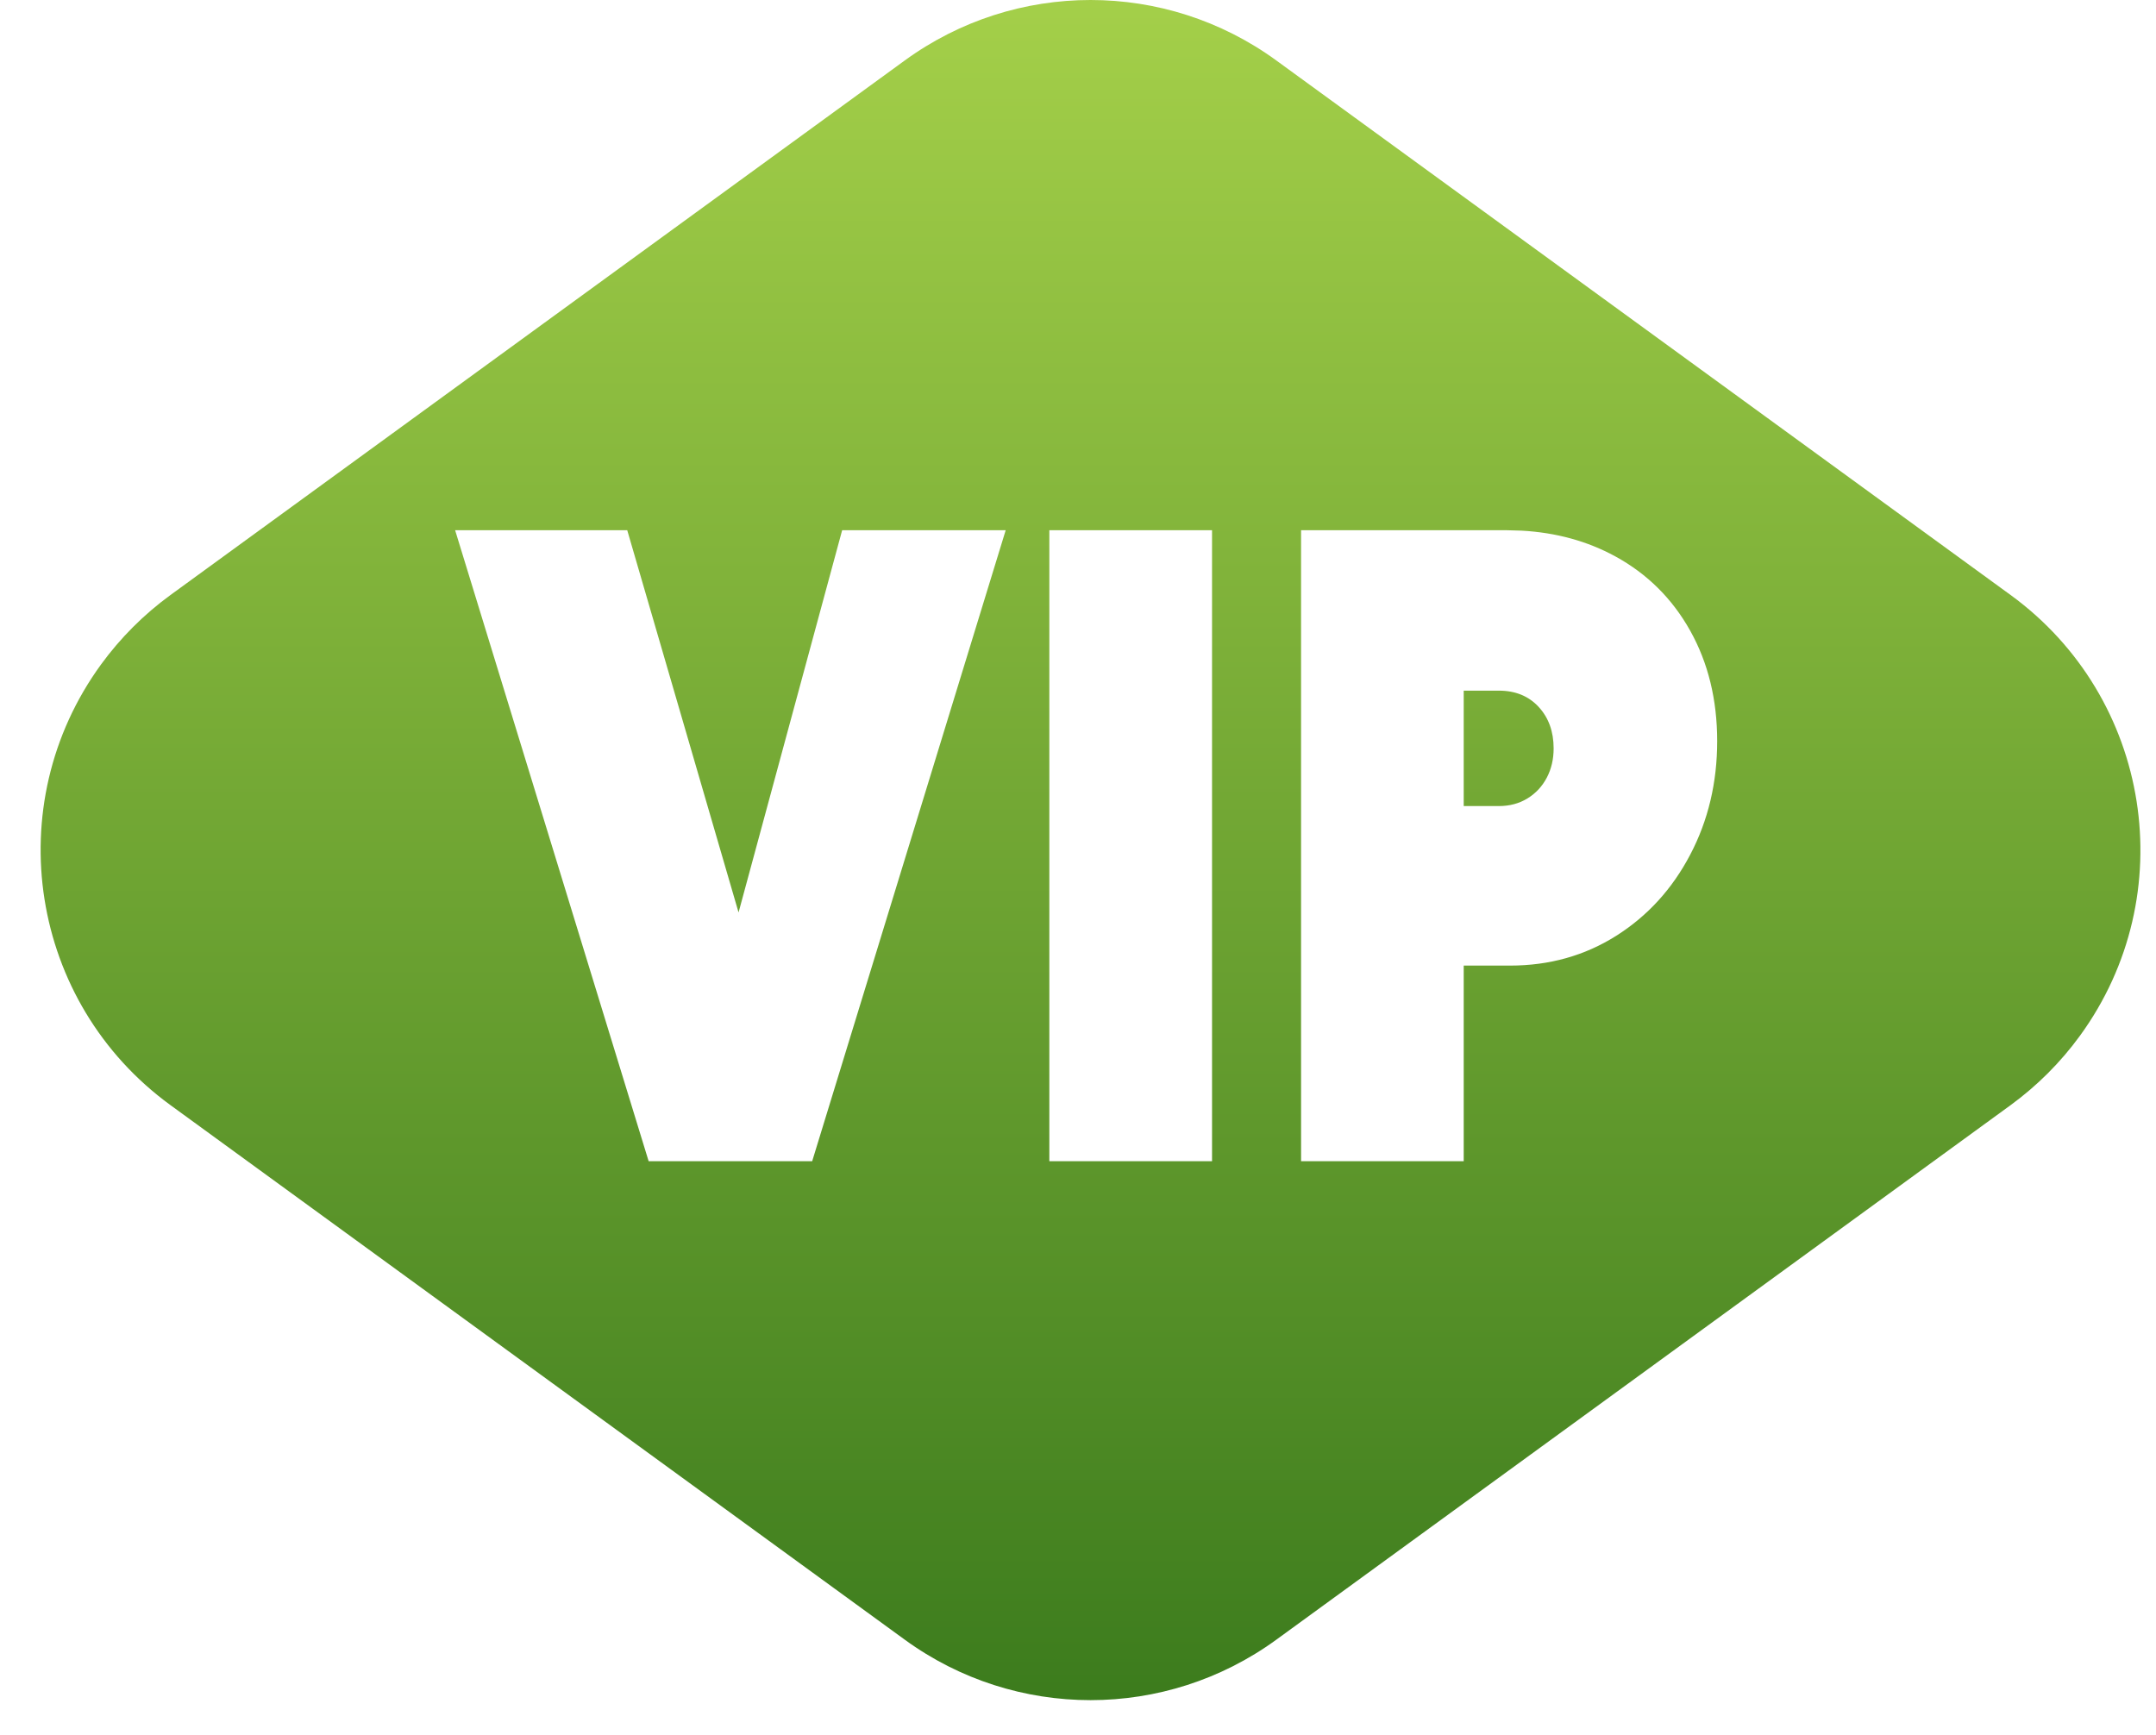 <?xml version="1.0" encoding="UTF-8"?>
<svg width="41px" height="33px" viewBox="0 0 41 33" version="1.1" xmlns="http://www.w3.org/2000/svg" xmlns:xlink="http://www.w3.org/1999/xlink">
    <title>ico-VIP</title>
    <defs>
        <linearGradient x1="50%" y1="1.51475811e-15%" x2="50%" y2="100%" id="linearGradient-1">
            <stop stop-color="#A6D14A" offset="0%"></stop>
            <stop stop-color="#3A7A1C" offset="100%"></stop>
        </linearGradient>
    </defs>
    <g id="Review-Page-Improvement" stroke="none" stroke-width="1" fill="none" fill-rule="evenodd">
        <path d="M24.27,1.149 L38.235,11.316 C40.914,13.267 41.504,17.02 39.554,19.698 C39.186,20.204 38.74,20.649 38.235,21.018 L24.27,31.185 C22.165,32.717 19.312,32.717 17.207,31.185 L3.242,21.018 C0.563,19.067 -0.028,15.315 1.922,12.636 C2.291,12.13 2.736,11.685 3.242,11.316 L17.207,1.149 C19.312,-0.383 22.165,-0.383 24.27,1.149 Z M11.928,10.084 L8.655,10.084 L12.335,22.084 L15.445,22.084 L19.125,10.084 L16.015,10.084 L14.045,17.353 L11.928,10.084 Z M23.049,10.084 L19.955,10.084 L19.955,22.084 L23.049,22.084 L23.049,10.084 Z M28.65,10.084 L24.742,10.084 L24.742,22.084 L27.835,22.084 L27.835,18.364 L28.715,18.364 C29.464,18.364 30.137,18.175 30.734,17.798 C31.331,17.421 31.8,16.907 32.142,16.255 C32.484,15.604 32.655,14.884 32.655,14.095 C32.655,13.307 32.484,12.607 32.142,11.995 C31.8,11.384 31.325,10.913 30.717,10.581 C30.186,10.291 29.591,10.128 28.935,10.092 L28.65,10.084 Z M28.503,13.135 C28.818,13.135 29.07,13.238 29.26,13.444 C29.45,13.65 29.545,13.913 29.545,14.233 C29.545,14.438 29.502,14.624 29.415,14.79 C29.328,14.955 29.206,15.087 29.048,15.184 C28.891,15.281 28.709,15.33 28.503,15.33 L27.835,15.33 L27.835,13.135 L28.503,13.135 Z" id="ico-VIP" fill="url(#linearGradient-1)" fill-rule="nonzero"></path>
    </g>
</svg>